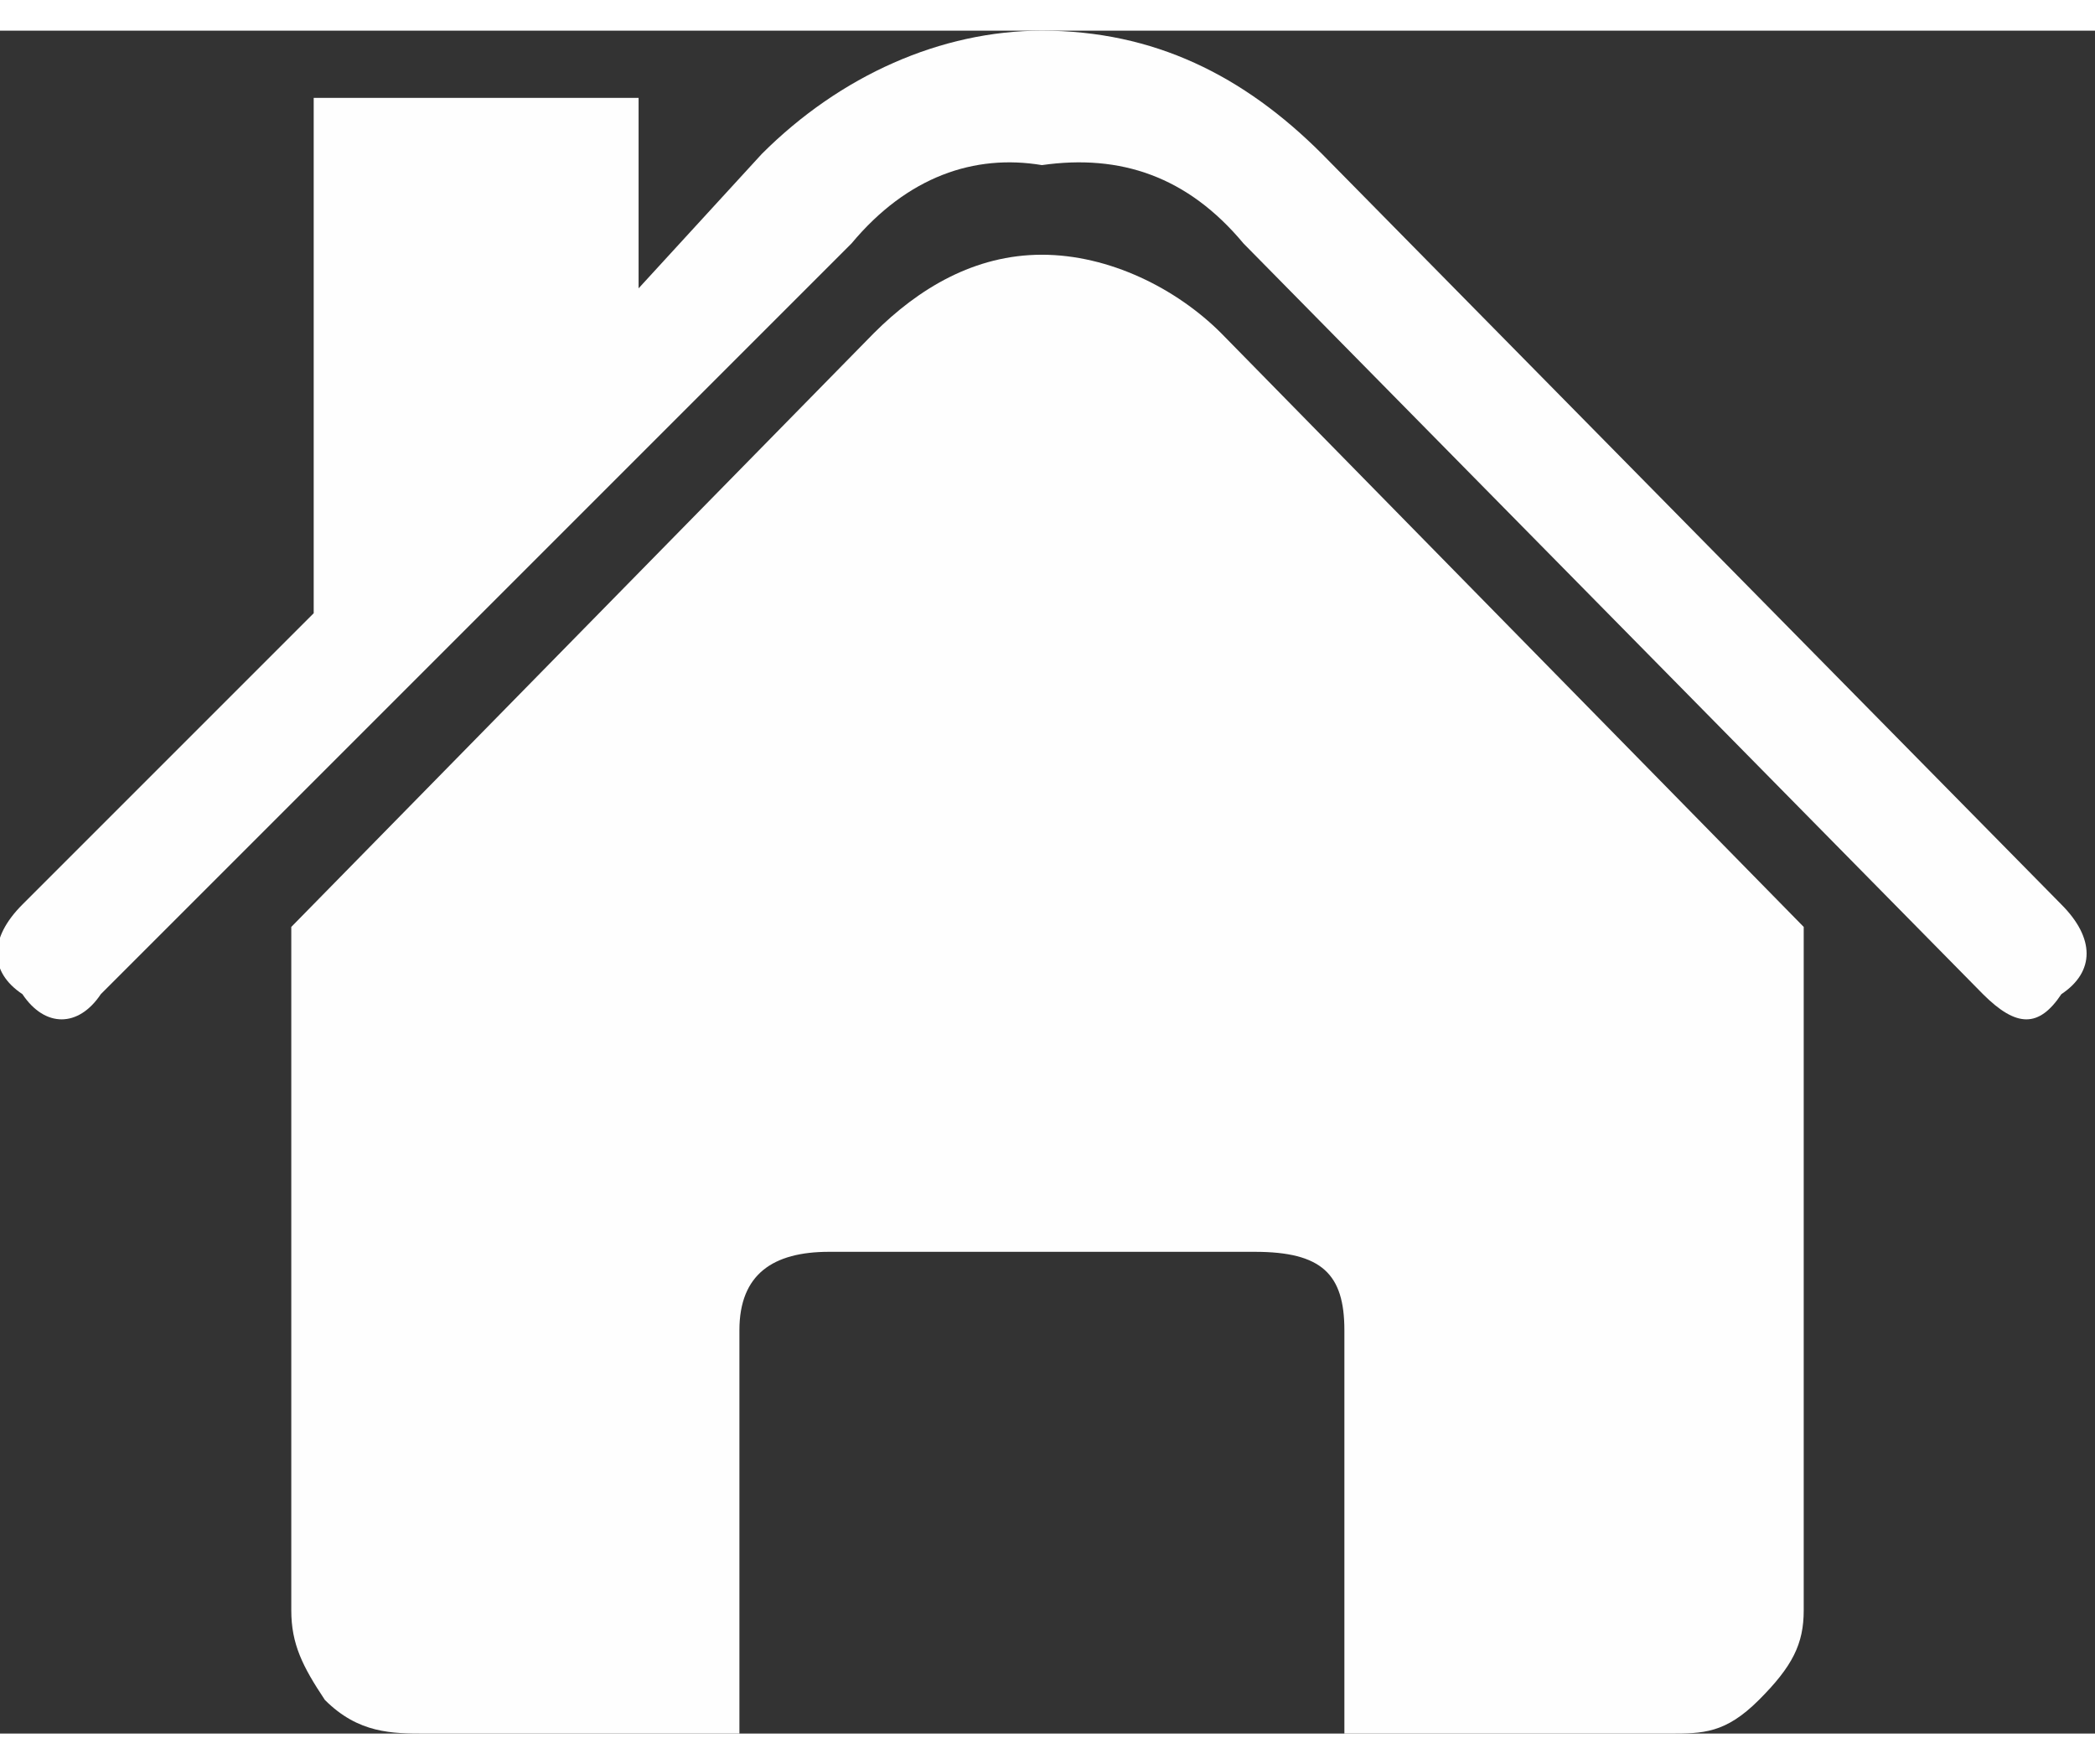 <?xml version="1.0" encoding="UTF-8"?>
<!DOCTYPE svg PUBLIC "-//W3C//DTD SVG 1.1//EN" "http://www.w3.org/Graphics/SVG/1.1/DTD/svg11.dtd">
<!-- Creator: CorelDRAW 2019 (64-Bit) -->
<svg xmlns="http://www.w3.org/2000/svg" xml:space="preserve" width="19px" height="16px" version="1.1" style="shape-rendering:geometricPrecision; text-rendering:geometricPrecision; image-rendering:optimizeQuality; fill-rule:evenodd; clip-rule:evenodd"
viewBox="0 0 18700 15200"
 xmlns:xlink="http://www.w3.org/1999/xlink">
 <rect x="0" y="0" width="18700" height="15200" fill="#333333" stroke="none"/>
 <defs>
  <style type="text/css">
   <![CDATA[
    .fil0 {fill:#FEFEFE;fill-rule:nonzero}
   ]]>
  </style>
 </defs>
 <g id="Capa_x0020_1">
  <g id="_2646455154976">
   <path class="fil0" d="M18400 7800l-6600 -6700c-700,-700 -1500,-1100 -2500,-1100 -900,0 -1800,400 -2500,1100l-1100 1200 0 -1700 -2900 0 0 4600 -2600 2600c-300,300 -300,600 0,800 200,300 500,300 700,0l6700 -6700c500,-600 1100,-800 1700,-700 700,-100 1300,100 1800,700l6600 6700c300,300 500,300 700,0 300,-200 300,-500 0,-800z"/>
   <path class="fil0" d="M12000 15200l2900 0c300,0 500,0 800,-300 300,-300 400,-500 400,-800l0 -6100 -5200 -5300c-400,-400 -1000,-700 -1600,-700 -600,0 -1100,300 -1500,700l-5200 5300 0 6100c0,300 100,500 300,800 300,300 600,300 900,300l2800 0 0 -3600c0,-500 300,-700 800,-700l3800 0c600,0 800,200 800,700l0 3600z"/>
  </g>
 </g>
</svg>

